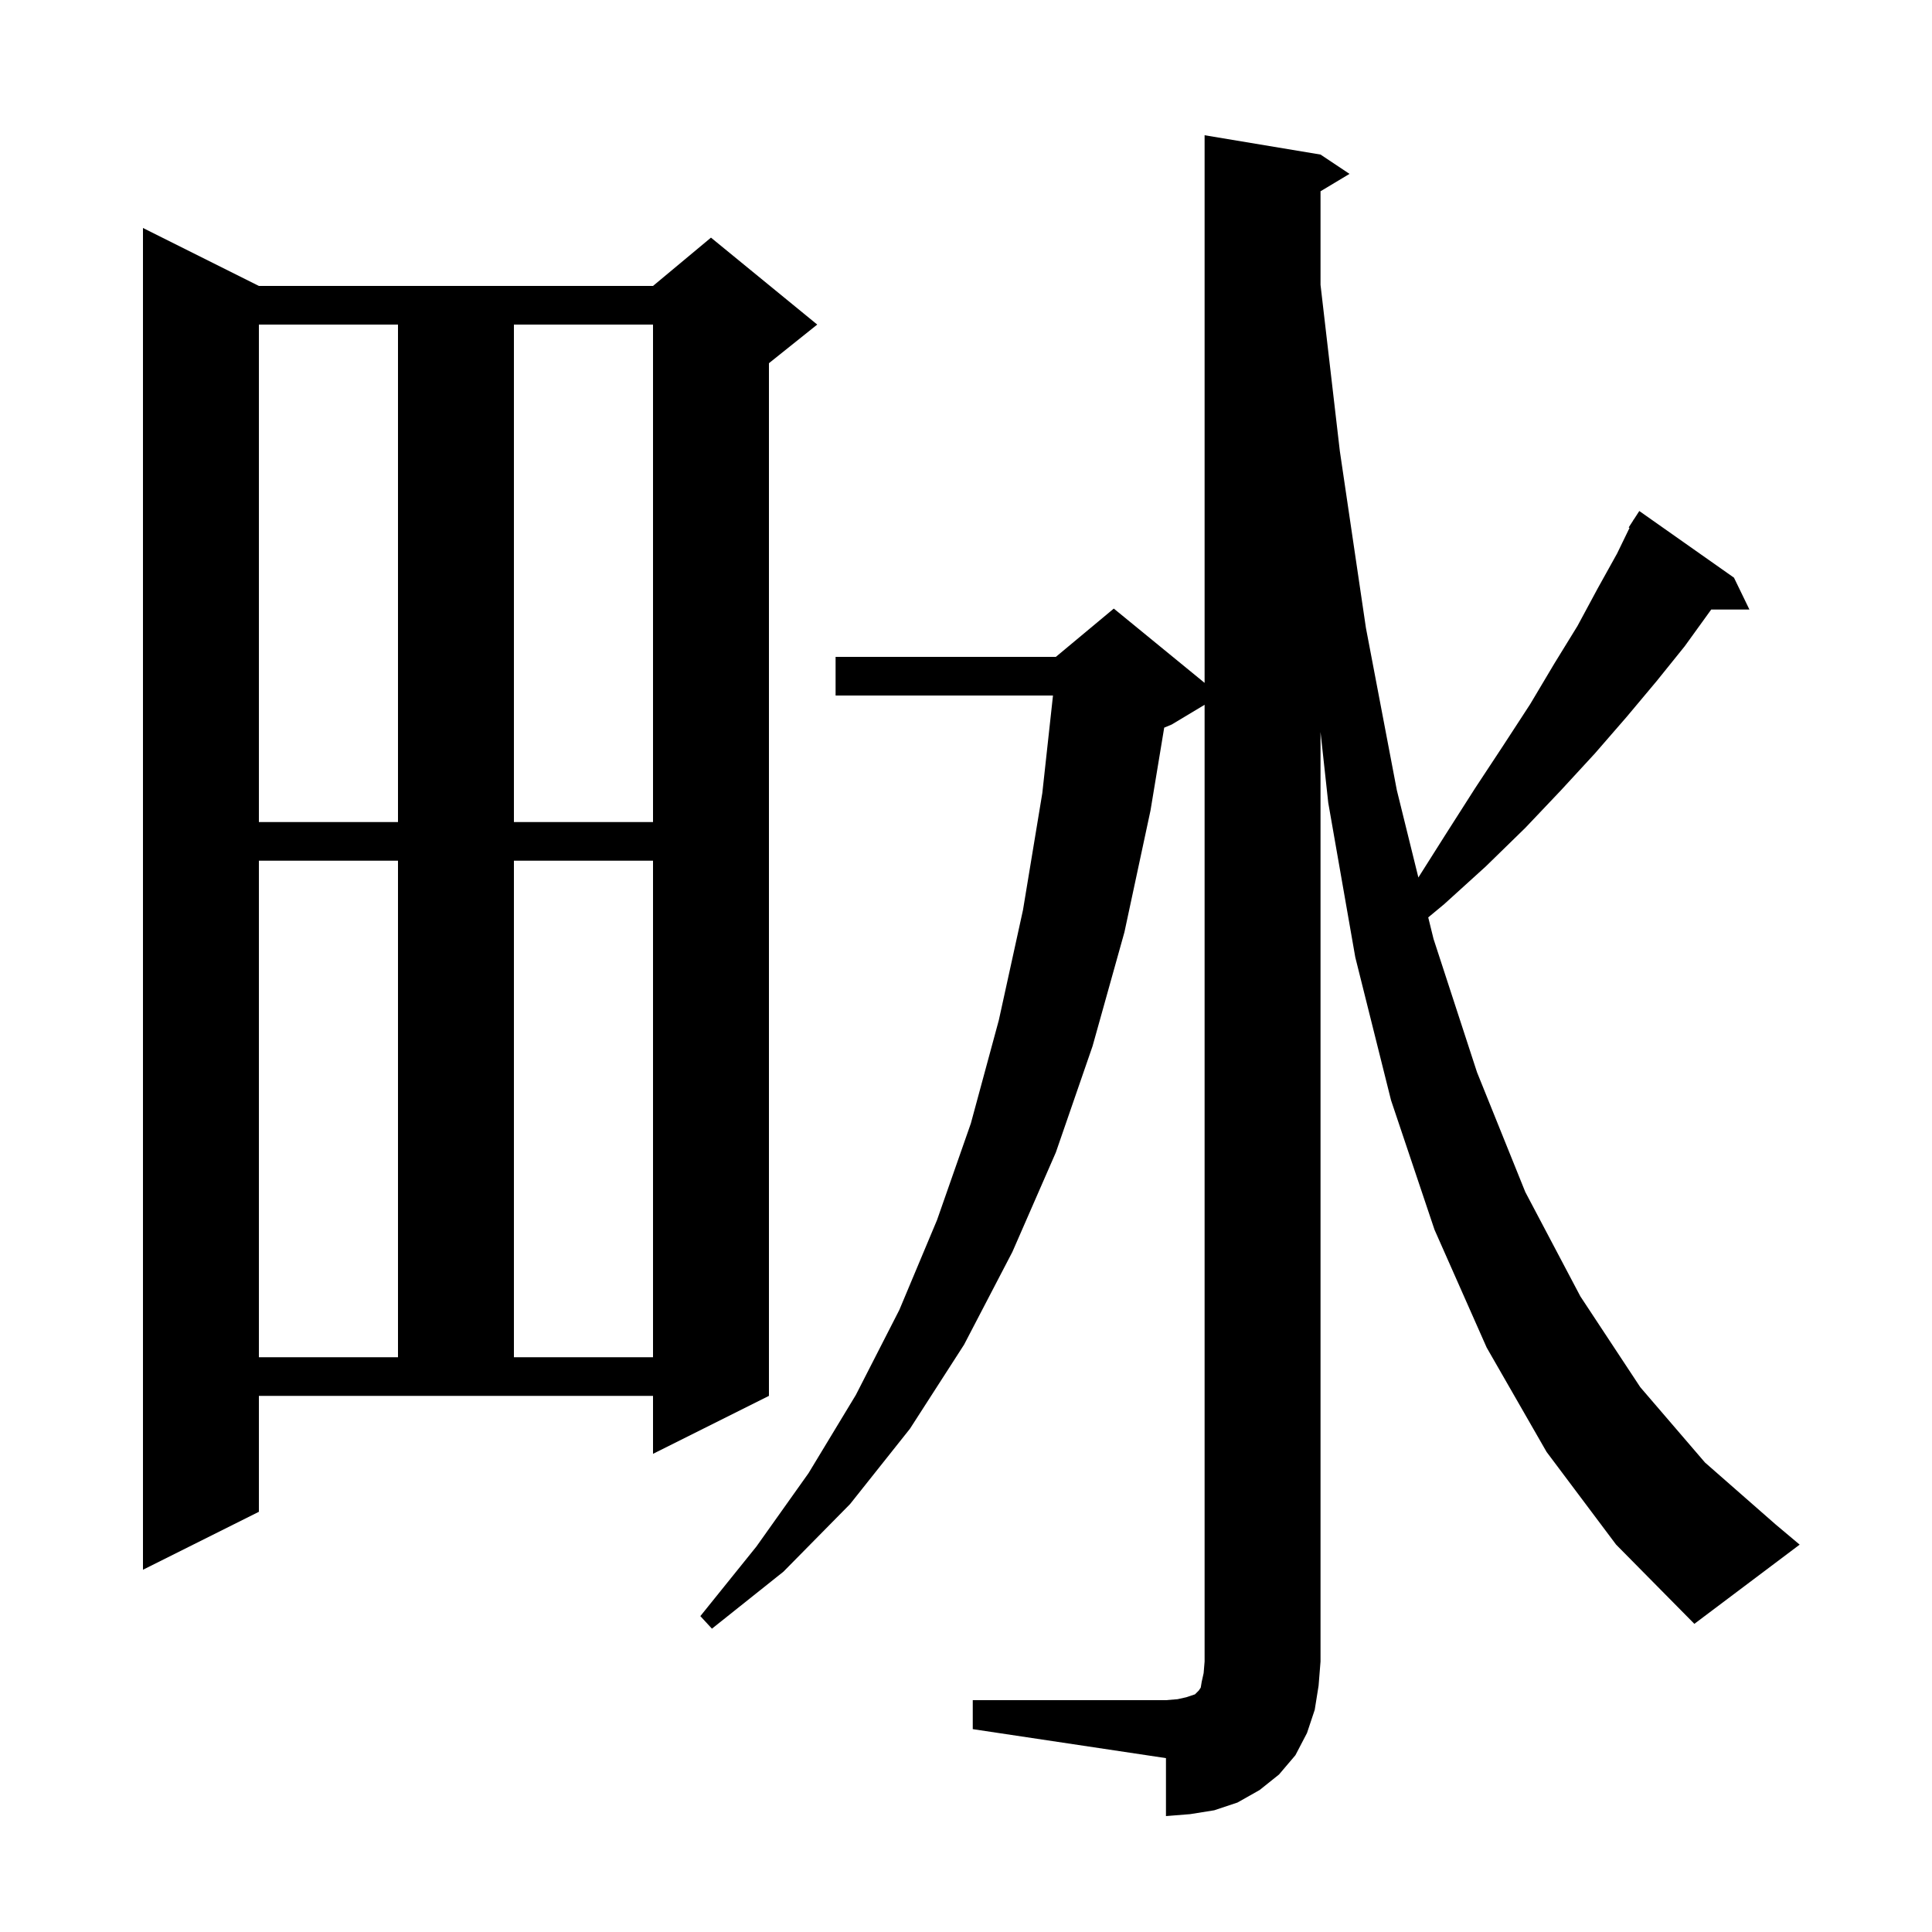 <svg xmlns="http://www.w3.org/2000/svg" xmlns:xlink="http://www.w3.org/1999/xlink" version="1.1" baseProfile="full" viewBox="0 0 200 200" width="200" height="200">
<g fill="black">
<path d="M 100.7 176.0 L 120.7 176.0 L 121.9 175.9 L 122.8 175.7 L 123.7 175.4 L 124.1 175.0 L 124.3 174.7 L 124.4 174.1 L 124.6 173.2 L 124.7 172.0 L 124.7 72.96 L 121.3 75.0 L 120.518 75.326 L 119.1 83.9 L 116.4 96.5 L 113.1 108.3 L 109.3 119.3 L 104.8 129.6 L 99.8 139.2 L 94.2 147.9 L 88.0 155.7 L 81.1 162.7 L 73.7 168.6 L 72.5 167.3 L 78.3 160.1 L 83.7 152.5 L 88.6 144.4 L 93.1 135.6 L 97.0 126.3 L 100.5 116.3 L 103.4 105.6 L 105.9 94.2 L 107.9 82.1 L 109.005 72.0 L 86.5 72.0 L 86.5 68.0 L 109.3 68.0 L 115.3 63.0 L 124.7 70.691 L 124.7 14.0 L 136.7 16.0 L 139.7 18.0 L 136.7 19.8 L 136.7 29.483 L 138.7 46.7 L 141.4 65.0 L 144.6 81.8 L 146.83 90.837 L 149.7 86.3 L 152.7 81.6 L 155.6 77.2 L 158.4 72.9 L 160.9 68.7 L 163.3 64.8 L 165.4 60.9 L 167.4 57.3 L 168.69 54.643 L 168.6 54.6 L 169.047 53.909 L 169.1 53.8 L 169.113 53.807 L 169.7 52.9 L 179.5 59.8 L 181.1 63.1 L 177.143 63.1 L 177.0 63.3 L 174.4 66.9 L 171.5 70.5 L 168.4 74.2 L 165.1 78.0 L 161.6 81.8 L 157.9 85.7 L 153.8 89.7 L 149.5 93.6 L 147.85 94.969 L 148.4 97.2 L 152.9 111.0 L 157.9 123.4 L 163.6 134.2 L 169.8 143.6 L 176.5 151.4 L 183.8 157.8 L 186.3 159.9 L 175.4 168.1 L 167.3 159.9 L 160.1 150.3 L 153.9 139.5 L 148.5 127.3 L 144.0 113.9 L 140.3 99.1 L 137.5 83.1 L 136.7 75.774 L 136.7 172.0 L 136.5 174.5 L 136.1 177.0 L 135.3 179.4 L 134.1 181.7 L 132.4 183.7 L 130.4 185.3 L 128.1 186.6 L 125.7 187.4 L 123.2 187.8 L 120.7 188.0 L 120.7 182.0 L 100.7 179.0 Z M 26.8 156.5 L 14.8 162.5 L 14.8 23.6 L 26.8 29.6 L 67.6 29.6 L 73.6 24.6 L 84.6 33.6 L 79.6 37.6 L 79.6 144.5 L 67.6 150.5 L 67.6 144.5 L 26.8 144.5 Z M 26.8 89.1 L 26.8 140.5 L 41.2 140.5 L 41.2 89.1 Z M 53.2 89.1 L 53.2 140.5 L 67.6 140.5 L 67.6 89.1 Z M 26.8 33.6 L 26.8 85.1 L 41.2 85.1 L 41.2 33.6 Z M 53.2 33.6 L 53.2 85.1 L 67.6 85.1 L 67.6 33.6 Z " />
</g>
</svg>
